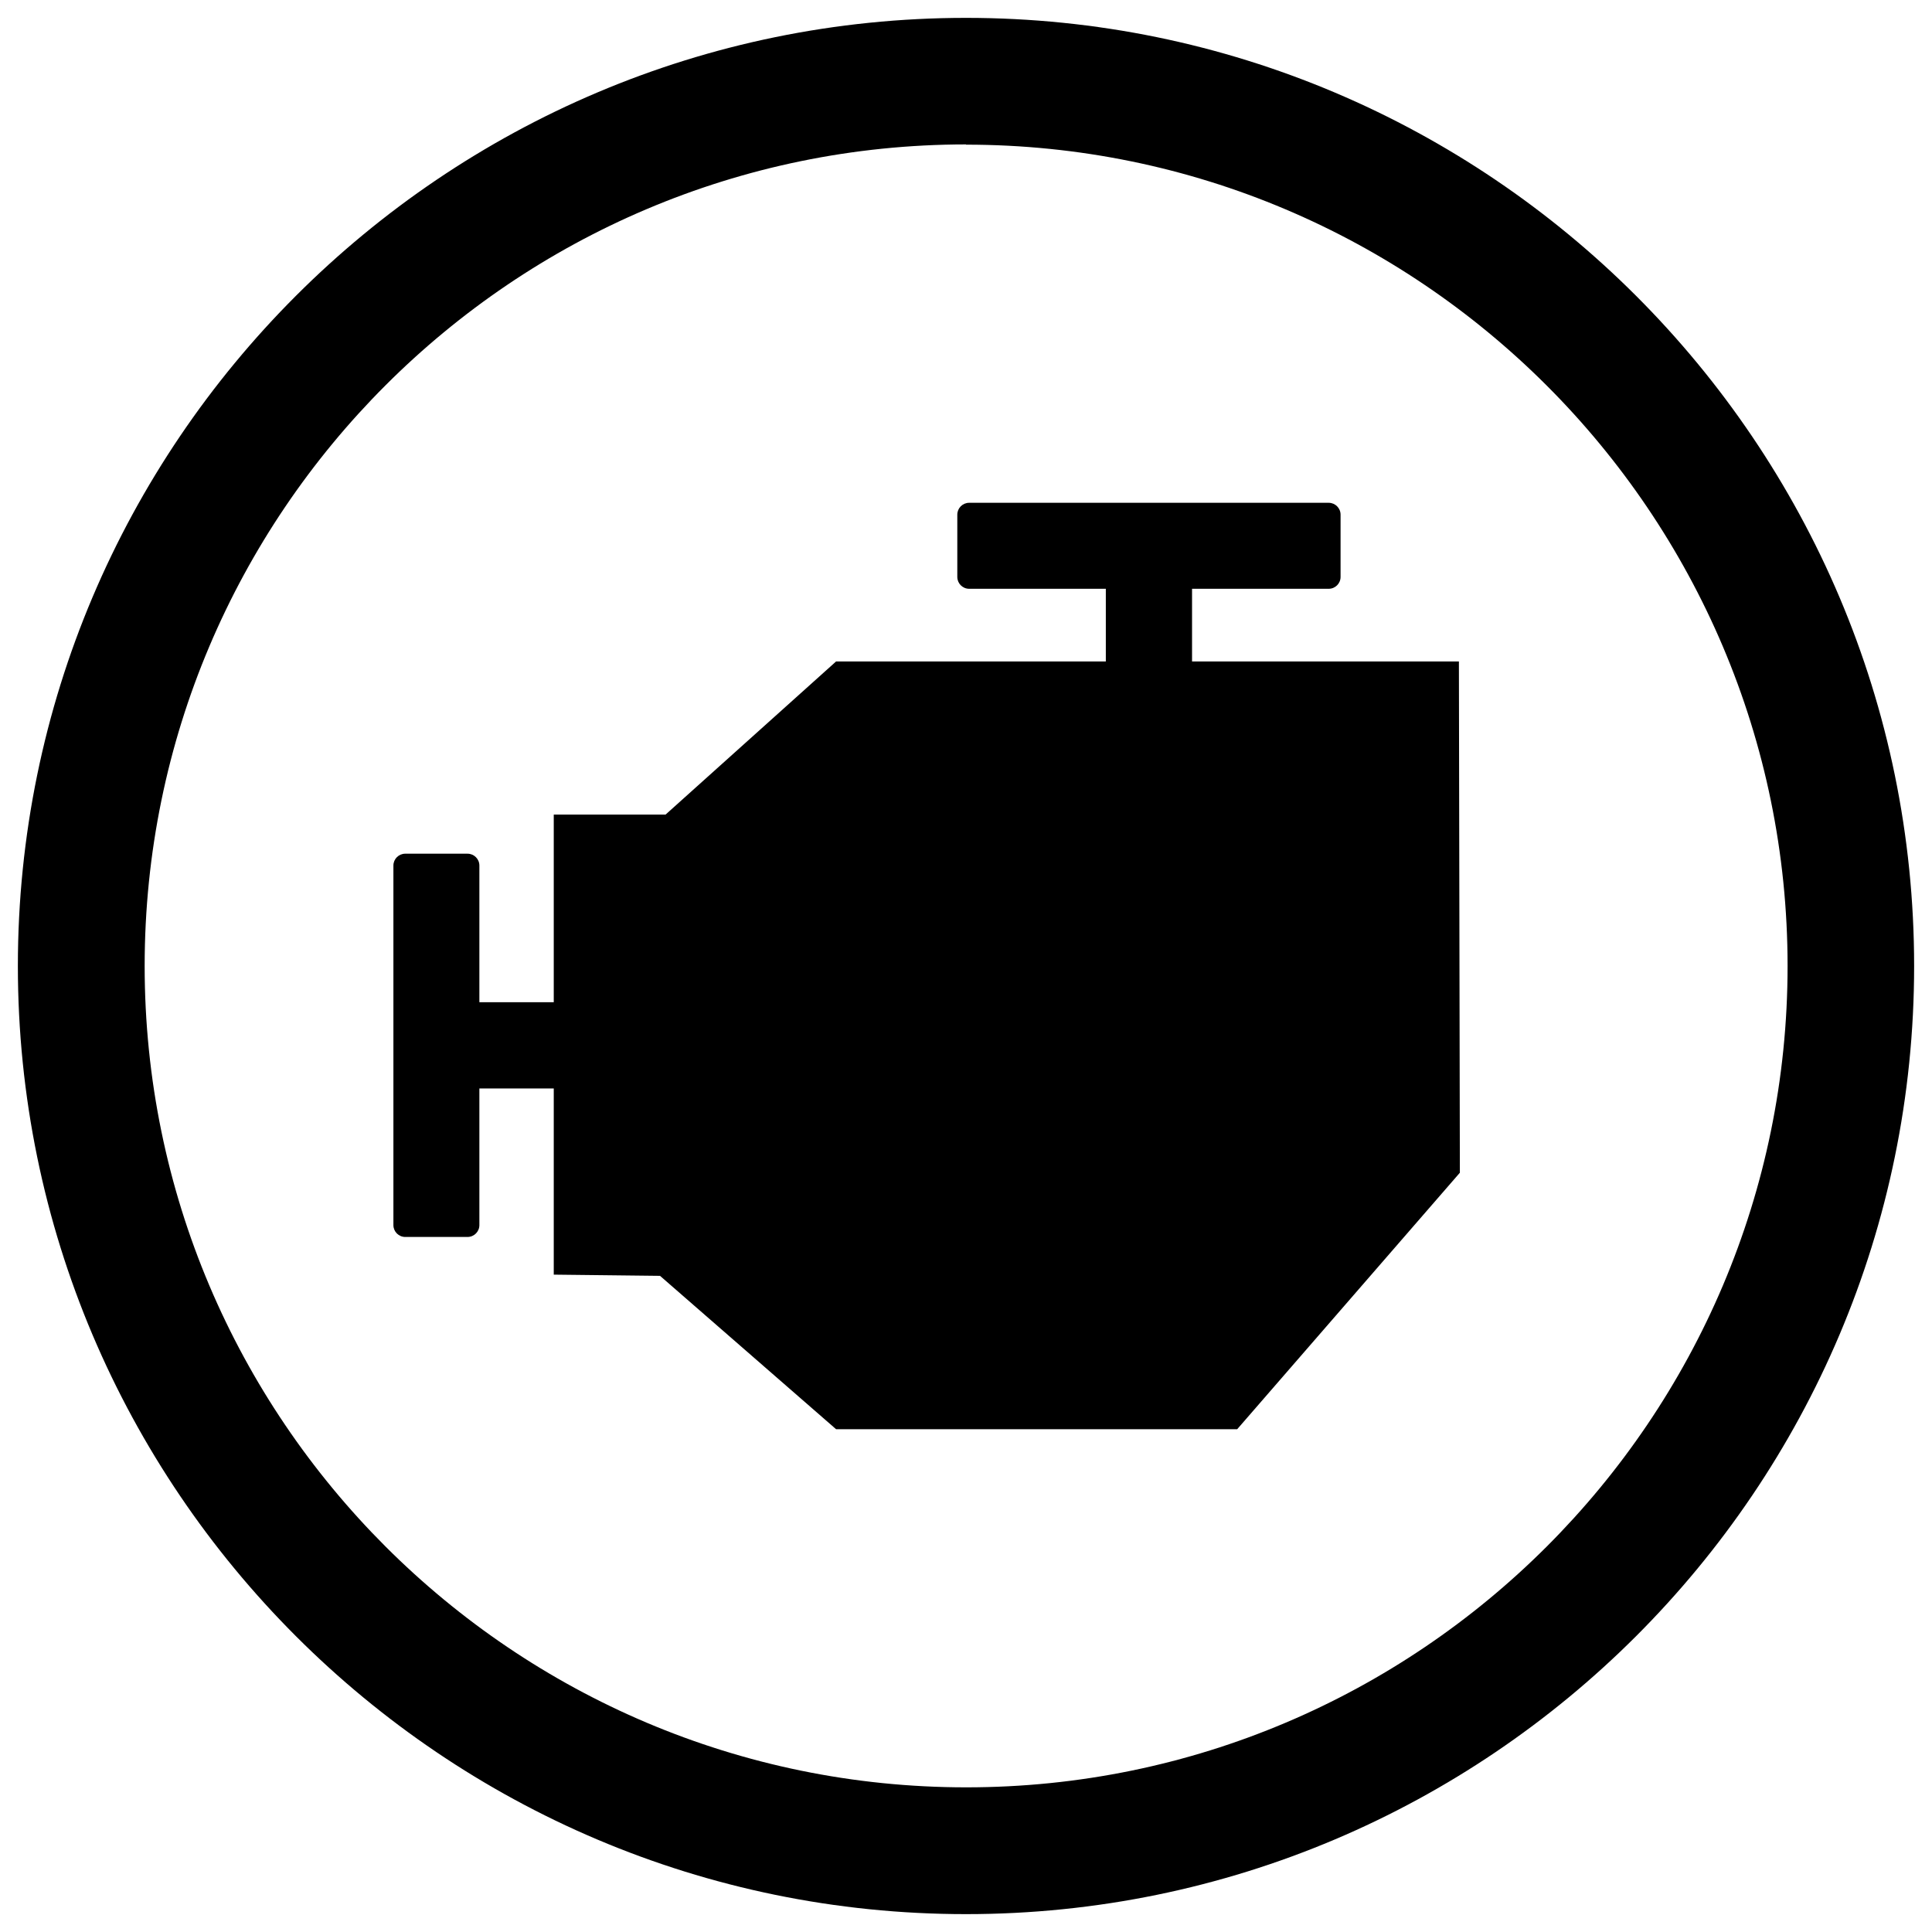 <?xml version="1.0" encoding="UTF-8"?>
<svg id="Layer_1" data-name="Layer 1" xmlns="http://www.w3.org/2000/svg" viewBox="0 0 80 80">
  <path d="m40,79.26C18.35,79.26.74,61.65.74,40S18.35.74,40,.74s39.26,17.61,39.26,39.26-17.61,39.26-39.26,39.26Zm0-73.28C21.24,5.99,5.99,21.24,5.99,40s15.26,34.01,34.02,34.01,34.01-15.26,34.01-34.01S58.76,5.99,40,5.99Z"/>
  <path d="m60.41,27.39h-11.05v-3.01h5.66c.27,0,.49-.22.49-.49v-2.58c0-.27-.22-.49-.49-.49h-14.89c-.27,0-.49.22-.49.49v2.58c0,.27.22.49.49.49h5.66v3.01h-11.17l-7.06,6.34h-4.63v7.77h-3.08v-5.66c0-.27-.22-.49-.49-.49h-2.58c-.27,0-.49.22-.49.49v14.89c0,.27.22.49.49.49h2.58c.27,0,.49-.22.49-.49v-5.66h3.08v7.71l4.4.05,7.29,6.35h16.61l9.22-10.62-.04-21.17Z"/>
</svg>